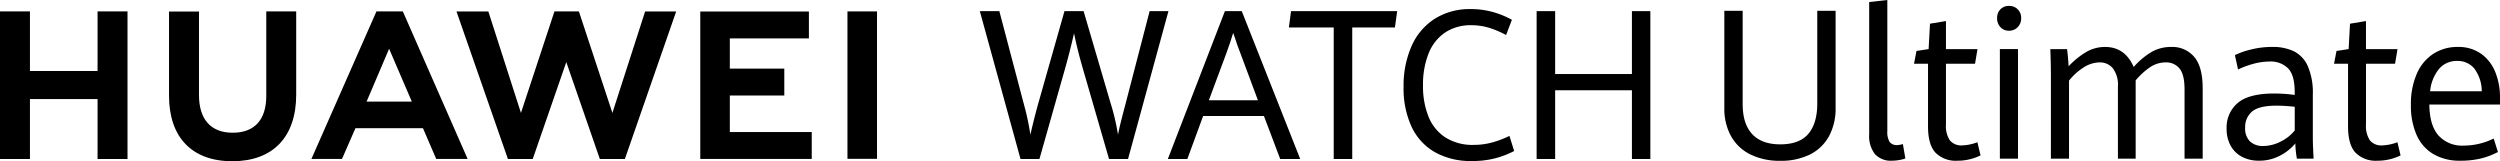 <svg xmlns="http://www.w3.org/2000/svg" width="541.288" height="34.91" viewBox="0 0 541.288 34.91">
  <g id="组_53197" data-name="组 53197" transform="translate(-1601.43 -351.098)">
    <g id="组_46" data-name="组 46" transform="translate(1601.429 353.565)">
      <path id="路径_37" data-name="路径 37" d="M1622.556,368.227h-14.641V355.334h-6.485v31.959h6.485V374.314h14.641v12.979h6.484V355.334h-6.484Z" transform="translate(-1601.43 -355.328)"/>
      <path id="路径_38" data-name="路径 38" d="M1685.2,373.626c0,5.2-2.579,7.971-7.264,7.971-4.712,0-7.307-2.853-7.307-8.192V355.353h-6.484v18.273c0,8.99,4.995,14.146,13.7,14.146,8.792,0,13.834-5.252,13.834-14.41V355.334H1685.2Z" transform="translate(-1627.546 -355.328)"/>
      <path id="路径_39" data-name="路径 39" d="M1804.545,377.307l-7.257-21.98H1792l-7.255,21.98-7.059-21.962h-6.9l11.137,31.945h5.371l7.267-20.985,7.266,20.985h5.415l11.11-31.945h-6.724Z" transform="translate(-1671.95 -355.326)"/>
      <path id="路径_40" data-name="路径 40" d="M1867.639,373.555h11.795v-5.821h-11.795v-6.541h17.12v-5.821h-23.517v31.917h24.133v-5.821h-17.736Z" transform="translate(-1709.62 -355.344)"/>
      <path id="路径_146" data-name="路径 146" d="M0,0H6.4V31.917H0Z" transform="translate(183.489 0.004)"/>
      <path id="路径_41" data-name="路径 41" d="M1741.12,380.622l2.87,6.652h6.8l-14.028-31.94h-5.714l-14.079,31.94h6.619l2.911-6.652Zm-7.329-17.2,4.918,11.439h-9.8Z" transform="translate(-1649.541 -355.328)"/>
    </g>
    <g id="组_47" data-name="组 47" transform="translate(1813.577 353.067)">
      <path id="路径_42" data-name="路径 42" d="M1964.953,355.23h4.225l5.292,20.073a55.205,55.205,0,0,1,1.429,6.676q.9-3.935,1.878-7.361l5.505-19.387h4.139l5.783,19.719a48.433,48.433,0,0,1,1.664,7.029q.277-1.392.662-2.929t.832-3.195c.014-.058.05-.2.107-.42l5.249-20.205h4.076l-8.749,32.01h-4.118l-5.462-18.857q-.726-2.476-1.206-4.377t-.906-3.979q-1,4.355-2.091,8.157l-5.4,19.056h-4.1Z" transform="translate(-1964.953 -354.788)"/>
      <path id="路径_43" data-name="路径 43" d="M2055.518,377.933h-13.165l-3.414,9.307h-4.225l12.354-32.01h3.649l12.653,32.01h-4.331Zm-11.927-3.4h10.626l-3.82-10.258q-.533-1.3-1.28-3.6l-.256-.73q-.6,1.99-1.43,4.267Z" transform="translate(-1994.003 -354.788)"/>
      <path id="路径_44" data-name="路径 44" d="M2089.322,358.767h-9.709l.469-3.537h22.98l-.49,3.537h-9.239V387.24h-4.011Z" transform="translate(-2012.699 -354.788)"/>
      <path id="路径_45" data-name="路径 45" d="M2128.914,385.432a12.348,12.348,0,0,1-5.036-5.538,19.814,19.814,0,0,1-1.707-8.555,21.26,21.26,0,0,1,1.728-8.854,13.377,13.377,0,0,1,5.015-5.914,14.186,14.186,0,0,1,7.809-2.1,17.533,17.533,0,0,1,4.8.641,18.563,18.563,0,0,1,4.1,1.68l-1.259,3.294a19.792,19.792,0,0,0-3.734-1.58,13.121,13.121,0,0,0-3.777-.542,9.963,9.963,0,0,0-5.708,1.591,9.767,9.767,0,0,0-3.563,4.532,18.174,18.174,0,0,0-1.205,6.92,17.709,17.709,0,0,0,1.174,6.709,9.631,9.631,0,0,0,3.638,4.521,10.938,10.938,0,0,0,6.177,1.636,15.273,15.273,0,0,0,3.841-.486,21.066,21.066,0,0,0,3.883-1.459l1.024,3.271a20.05,20.05,0,0,1-4.161,1.592,19.606,19.606,0,0,1-4.95.575A15.839,15.839,0,0,1,2128.914,385.432Z" transform="translate(-2030.421 -354.472)"/>
      <path id="路径_46" data-name="路径 46" d="M2171.53,355.23h4.012v13.617h16.622V355.23h3.99v32.01h-3.99V372.363h-16.622V387.24h-4.012Z" transform="translate(-2050.975 -354.788)"/>
    </g>
    <g id="组_48" data-name="组 48" transform="translate(1974.772 351.097)">
      <path id="路径_47" data-name="路径 47" d="M2246.844,386.227a9.7,9.7,0,0,1-4.2-3.935,12.257,12.257,0,0,1-1.472-6.179v-21h3.969v20.2q0,4.267,2.059,6.489t6.092,2.221q4.14,0,6.07-2.277t1.931-6.565V355.112h3.969v20.957a12.562,12.562,0,0,1-1.451,6.234,9.539,9.539,0,0,1-4.139,3.935,14.08,14.08,0,0,1-6.38,1.349A14.313,14.313,0,0,1,2246.844,386.227Z" transform="translate(-2241.168 -352.769)"/>
      <path id="路径_48" data-name="路径 48" d="M2296.174,384.478a6.366,6.366,0,0,1-1.259-4.332V351.539l3.927-.442v28.362a4.226,4.226,0,0,0,.49,2.366,1.91,1.91,0,0,0,1.664.685,4.885,4.885,0,0,0,1.217-.221l.533,3.117a7.036,7.036,0,0,1-1.408.354,9.554,9.554,0,0,1-1.493.133A4.655,4.655,0,0,1,2296.174,384.478Z" transform="translate(-2263.549 -351.097)"/>
      <path id="路径_49" data-name="路径 49" d="M2316.213,387.418q-1.633-1.724-1.632-5.726V368.141h-3.03l.534-2.763,2.624-.4.3-5.5,3.456-.575v6.079h6.828l-.533,3.161h-6.295v13.153a5.584,5.584,0,0,0,.853,3.449,3.188,3.188,0,0,0,2.667,1.083,10.212,10.212,0,0,0,3.286-.685l.683,2.852a11.692,11.692,0,0,1-2.262.818,11.029,11.029,0,0,1-2.773.332A6.17,6.17,0,0,1,2316.213,387.418Z" transform="translate(-2270.477 -354.346)"/>
      <path id="路径_50" data-name="路径 50" d="M2343.1,357.9a2.721,2.721,0,0,1-.726-1.956,2.609,2.609,0,0,1,.726-1.924,2.5,2.5,0,0,1,1.856-.729,2.547,2.547,0,0,1,2.625,2.653,2.659,2.659,0,0,1-.757,1.956,2.529,2.529,0,0,1-1.867.763A2.446,2.446,0,0,1,2343.1,357.9Zm-.129,4.742h3.927v23.72h-3.927Z" transform="translate(-2283.311 -352.011)"/>
      <path id="路径_51" data-name="路径 51" d="M2362.244,375.242q0-3.073-.127-6.256h3.628q.171,1.3.341,3.714a17.441,17.441,0,0,1,3.67-3.007,8.028,8.028,0,0,1,4.225-1.172q4.288,0,6.188,4.333a16.491,16.491,0,0,1,3.659-3.128,8.381,8.381,0,0,1,4.492-1.205,6.2,6.2,0,0,1,4.939,2.134q1.845,2.133,1.846,6.863v15.188h-3.927V377.7q0-3.2-1.1-4.521a3.654,3.654,0,0,0-2.955-1.315,6.048,6.048,0,0,0-3.361,1.006,15.415,15.415,0,0,0-3.168,2.885v16.956h-3.841V377.121a5.971,5.971,0,0,0-1.109-4,3.614,3.614,0,0,0-2.838-1.26,6.568,6.568,0,0,0-3.638,1.205,12.026,12.026,0,0,0-3,2.752v16.89h-3.927Z" transform="translate(-2291.533 -358.353)"/>
      <path id="路径_52" data-name="路径 52" d="M2442.74,392.706a22.448,22.448,0,0,1-.341-3.294,10.59,10.59,0,0,1-3.339,2.653,9.628,9.628,0,0,1-4.555,1.084,7.8,7.8,0,0,1-3.563-.8,5.939,5.939,0,0,1-2.5-2.365,7.459,7.459,0,0,1-.918-3.825,6.9,6.9,0,0,1,2.39-5.493q2.39-2.067,7.937-2.067a33.269,33.269,0,0,1,4.417.309v-.6q0-3.67-1.43-5.151a5.317,5.317,0,0,0-4.012-1.481,13.359,13.359,0,0,0-3.552.509,18.411,18.411,0,0,0-3.275,1.216l-.683-3.117a17.33,17.33,0,0,1,3.468-1.205,18.6,18.6,0,0,1,4.62-.564,10.587,10.587,0,0,1,4.7.951,6.551,6.551,0,0,1,3.009,3.228,14.569,14.569,0,0,1,1.077,6.146v9.373q0,1.482.171,4.488Zm-3.467-3.725a8.884,8.884,0,0,0,3-2.376v-5.129a35.021,35.021,0,0,0-3.948-.243q-3.82,0-5.3,1.282a4.328,4.328,0,0,0-1.483,3.448,3.928,3.928,0,0,0,1.056,3.029,4.038,4.038,0,0,0,2.848.973A8.294,8.294,0,0,0,2439.272,388.981Z" transform="translate(-2318.77 -358.353)"/>
      <path id="路径_53" data-name="路径 53" d="M2472.041,387.418q-1.633-1.724-1.632-5.726V368.141h-3.03l.533-2.763,2.625-.4.3-5.5,3.457-.575v6.079h6.828l-.533,3.161h-6.294v13.153a5.583,5.583,0,0,0,.853,3.449,3.188,3.188,0,0,0,2.667,1.083,10.215,10.215,0,0,0,3.286-.685l.683,2.852a11.713,11.713,0,0,1-2.262.818,11.033,11.033,0,0,1-2.774.332A6.173,6.173,0,0,1,2472.041,387.418Z" transform="translate(-2335.365 -354.346)"/>
      <path id="路径_54" data-name="路径 54" d="M2515.188,380.989h-15.3q.043,4.443,1.953,6.666a6.873,6.873,0,0,0,5.515,2.221,14.706,14.706,0,0,0,6.465-1.526l.918,2.919a16.567,16.567,0,0,1-3.66,1.392,18.523,18.523,0,0,1-4.491.487,11.165,11.165,0,0,1-5.836-1.437,9.031,9.031,0,0,1-3.627-4.145,15.7,15.7,0,0,1-1.227-6.51,16.251,16.251,0,0,1,1.281-6.743,9.745,9.745,0,0,1,3.574-4.31,9.52,9.52,0,0,1,5.281-1.482,8.389,8.389,0,0,1,5.132,1.525,8.985,8.985,0,0,1,3.041,4.012,14.6,14.6,0,0,1,.981,5.405Zm-3.948-2.874a8.323,8.323,0,0,0-1.611-4.919,4.662,4.662,0,0,0-3.745-1.647,4.994,4.994,0,0,0-3.851,1.669,8.923,8.923,0,0,0-1.974,4.9Z" transform="translate(-2347.241 -358.353)"/>
    </g>
  </g>
</svg>
